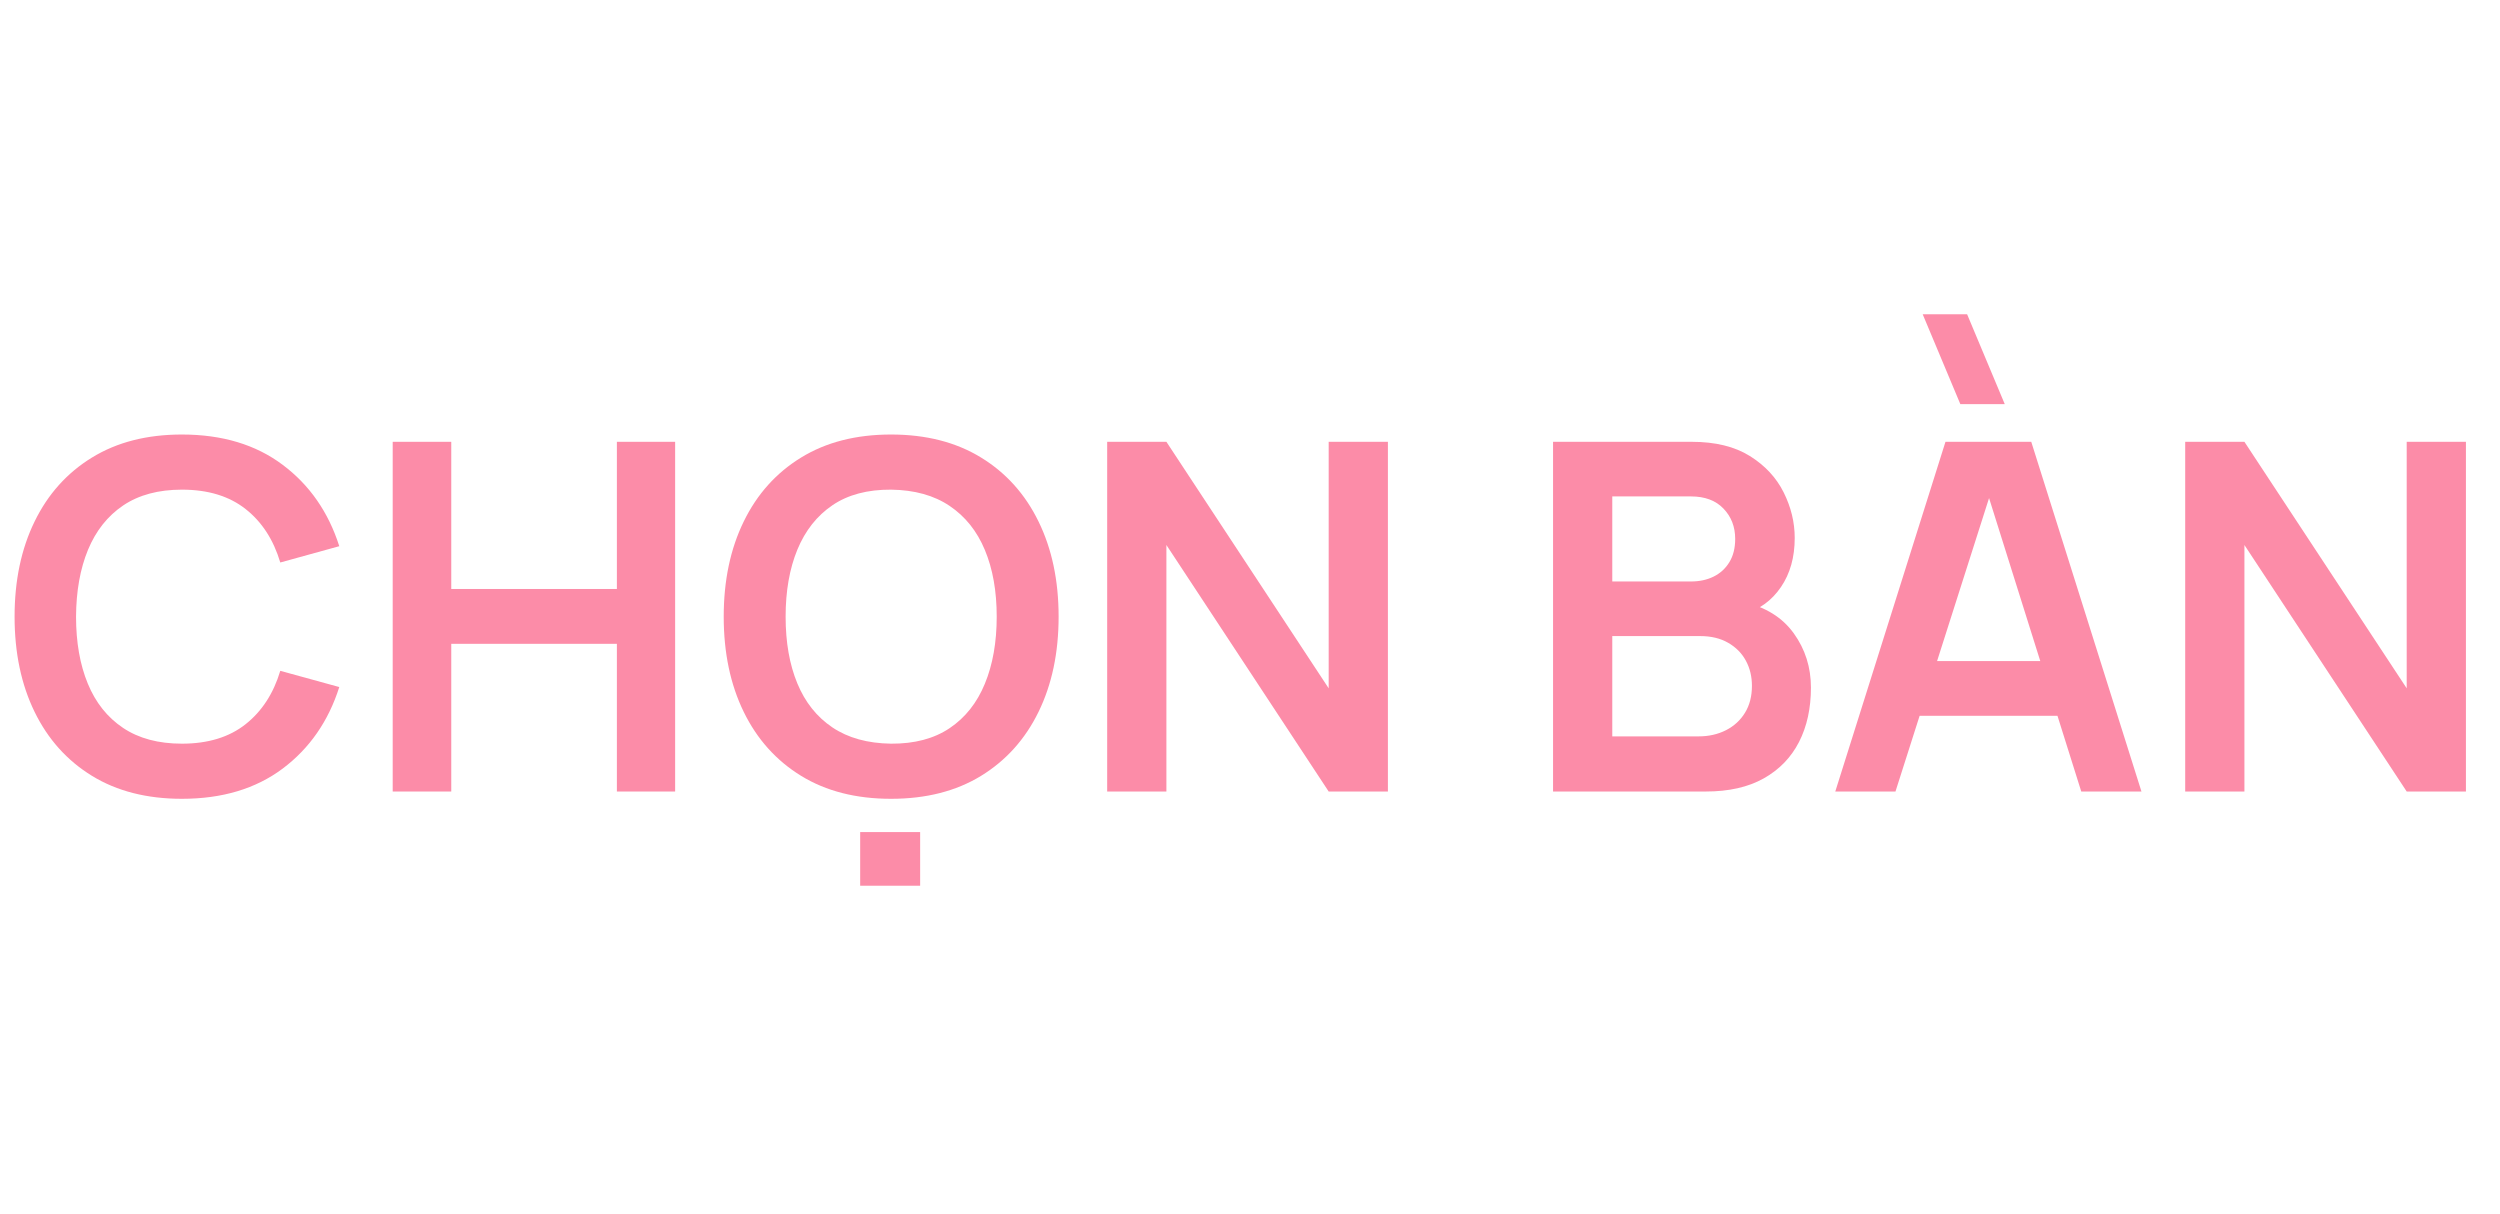 <svg xmlns="http://www.w3.org/2000/svg" xmlns:xlink="http://www.w3.org/1999/xlink" width="700" zoomAndPan="magnify" viewBox="0 0 525 255" height="340" preserveAspectRatio="xMidYMid meet" version="1.0"><defs><g/><clipPath id="f49bc841bd"><rect x="0" width="525" y="0" height="141"/></clipPath></defs><g transform="matrix(1, 0, 0, 1, 0, 57)"><g clip-path="url(#f49bc841bd)"><g fill="#fc8ca8" fill-opacity="1"><g transform="translate(0, 109.218)"><g><path d="M 38.203 1.531 C 30.859 1.531 24.566 -0.07 19.328 -3.281 C 14.086 -6.5 10.066 -10.977 7.266 -16.719 C 4.461 -22.469 3.062 -29.133 3.062 -36.719 C 3.062 -44.301 4.461 -50.961 7.266 -56.703 C 10.066 -62.453 14.086 -66.93 19.328 -70.141 C 24.566 -73.359 30.859 -74.969 38.203 -74.969 C 46.66 -74.969 53.711 -72.848 59.359 -68.609 C 65.004 -64.379 68.969 -58.68 71.25 -51.516 L 58.859 -48.094 C 57.43 -52.883 55 -56.629 51.562 -59.328 C 48.125 -62.035 43.672 -63.391 38.203 -63.391 C 33.266 -63.391 29.156 -62.285 25.875 -60.078 C 22.602 -57.867 20.141 -54.766 18.484 -50.766 C 16.836 -46.773 16 -42.094 15.969 -36.719 C 15.969 -31.344 16.789 -26.656 18.438 -22.656 C 20.082 -18.664 22.551 -15.566 25.844 -13.359 C 29.145 -11.148 33.266 -10.047 38.203 -10.047 C 43.672 -10.047 48.125 -11.406 51.562 -14.125 C 55 -16.844 57.43 -20.582 58.859 -25.344 L 71.25 -21.938 C 68.969 -14.758 65.004 -9.051 59.359 -4.812 C 53.711 -0.582 46.66 1.531 38.203 1.531 Z M 38.203 1.531 "/></g></g></g><g fill="#fc8ca8" fill-opacity="1"><g transform="translate(75.326, 109.218)"><g><path d="M 7.141 0 L 7.141 -73.438 L 19.438 -73.438 L 19.438 -42.531 L 54.219 -42.531 L 54.219 -73.438 L 66.453 -73.438 L 66.453 0 L 54.219 0 L 54.219 -31.016 L 19.438 -31.016 L 19.438 0 Z M 7.141 0 "/></g></g></g><g fill="#fc8ca8" fill-opacity="1"><g transform="translate(148.918, 109.218)"><g><path d="M 31.719 19.781 L 31.719 8.516 L 44.312 8.516 L 44.312 19.781 Z M 38.203 1.531 C 30.859 1.531 24.566 -0.07 19.328 -3.281 C 14.086 -6.5 10.066 -10.977 7.266 -16.719 C 4.461 -22.469 3.062 -29.133 3.062 -36.719 C 3.062 -44.301 4.461 -50.961 7.266 -56.703 C 10.066 -62.453 14.086 -66.93 19.328 -70.141 C 24.566 -73.359 30.859 -74.969 38.203 -74.969 C 45.547 -74.969 51.844 -73.359 57.094 -70.141 C 62.344 -66.93 66.367 -62.453 69.172 -56.703 C 71.984 -50.961 73.391 -44.301 73.391 -36.719 C 73.391 -29.133 71.984 -22.469 69.172 -16.719 C 66.367 -10.977 62.344 -6.5 57.094 -3.281 C 51.844 -0.07 45.547 1.531 38.203 1.531 Z M 38.203 -10.047 C 43.129 -10.016 47.234 -11.102 50.516 -13.312 C 53.797 -15.52 56.258 -18.629 57.906 -22.641 C 59.562 -26.648 60.391 -31.344 60.391 -36.719 C 60.391 -42.094 59.562 -46.758 57.906 -50.719 C 56.258 -54.676 53.797 -57.758 50.516 -59.969 C 47.234 -62.188 43.129 -63.328 38.203 -63.391 C 33.266 -63.422 29.164 -62.332 25.906 -60.125 C 22.645 -57.914 20.188 -54.805 18.531 -50.797 C 16.883 -46.785 16.062 -42.094 16.062 -36.719 C 16.062 -31.344 16.879 -26.676 18.516 -22.719 C 20.148 -18.758 22.602 -15.676 25.875 -13.469 C 29.156 -11.258 33.266 -10.117 38.203 -10.047 Z M 38.203 -10.047 "/></g></g></g><g fill="#fc8ca8" fill-opacity="1"><g transform="translate(225.366, 109.218)"><g><path d="M 7.141 0 L 7.141 -73.438 L 19.578 -73.438 L 53.656 -21.672 L 53.656 -73.438 L 66.094 -73.438 L 66.094 0 L 53.656 0 L 19.578 -51.766 L 19.578 0 Z M 7.141 0 "/></g></g></g><g fill="#fc8ca8" fill-opacity="1"><g transform="translate(298.601, 109.218)"><g/></g></g><g fill="#fc8ca8" fill-opacity="1"><g transform="translate(319, 109.218)"><g><path d="M 7.141 0 L 7.141 -73.438 L 36.266 -73.438 C 41.223 -73.438 45.289 -72.441 48.469 -70.453 C 51.656 -68.461 54.02 -65.922 55.562 -62.828 C 57.113 -59.734 57.891 -56.539 57.891 -53.25 C 57.891 -49.195 56.926 -45.758 55 -42.938 C 53.082 -40.113 50.473 -38.211 47.172 -37.234 L 47.172 -39.781 C 51.797 -38.727 55.305 -36.535 57.703 -33.203 C 60.098 -29.867 61.297 -26.078 61.297 -21.828 C 61.297 -17.473 60.461 -13.664 58.797 -10.406 C 57.129 -7.145 54.656 -4.594 51.375 -2.75 C 48.102 -0.914 44.051 0 39.219 0 Z M 19.578 -11.578 L 37.688 -11.578 C 39.832 -11.578 41.754 -12.008 43.453 -12.875 C 45.148 -13.738 46.484 -14.961 47.453 -16.547 C 48.422 -18.129 48.906 -20.008 48.906 -22.188 C 48.906 -24.156 48.477 -25.922 47.625 -27.484 C 46.781 -29.047 45.539 -30.297 43.906 -31.234 C 42.281 -32.172 40.328 -32.641 38.047 -32.641 L 19.578 -32.641 Z M 19.578 -44.109 L 36.109 -44.109 C 37.879 -44.109 39.457 -44.445 40.844 -45.125 C 42.238 -45.812 43.344 -46.816 44.156 -48.141 C 44.977 -49.473 45.391 -51.109 45.391 -53.047 C 45.391 -55.586 44.57 -57.707 42.938 -59.406 C 41.312 -61.113 39.035 -61.969 36.109 -61.969 L 19.578 -61.969 Z M 19.578 -44.109 "/></g></g></g><g fill="#fc8ca8" fill-opacity="1"><g transform="translate(383.361, 109.218)"><g><path d="M 28.312 -81.344 L 20.406 -100.219 L 29.734 -100.219 L 37.641 -81.344 Z M 66.344 0 L 53.703 0 L 33 -65.891 L 35.703 -65.891 L 14.688 0 L 2.047 0 L 25.188 -73.438 L 43.203 -73.438 Z M 53.453 -15.906 L 14.891 -15.906 L 14.891 -27.391 L 53.453 -27.391 Z M 53.453 -15.906 "/></g></g></g><g fill="#fc8ca8" fill-opacity="1"><g transform="translate(451.751, 109.218)"><g><path d="M 7.141 0 L 7.141 -73.438 L 19.578 -73.438 L 53.656 -21.672 L 53.656 -73.438 L 66.094 -73.438 L 66.094 0 L 53.656 0 L 19.578 -51.766 L 19.578 0 Z M 7.141 0 "/></g></g></g></g></g></svg>